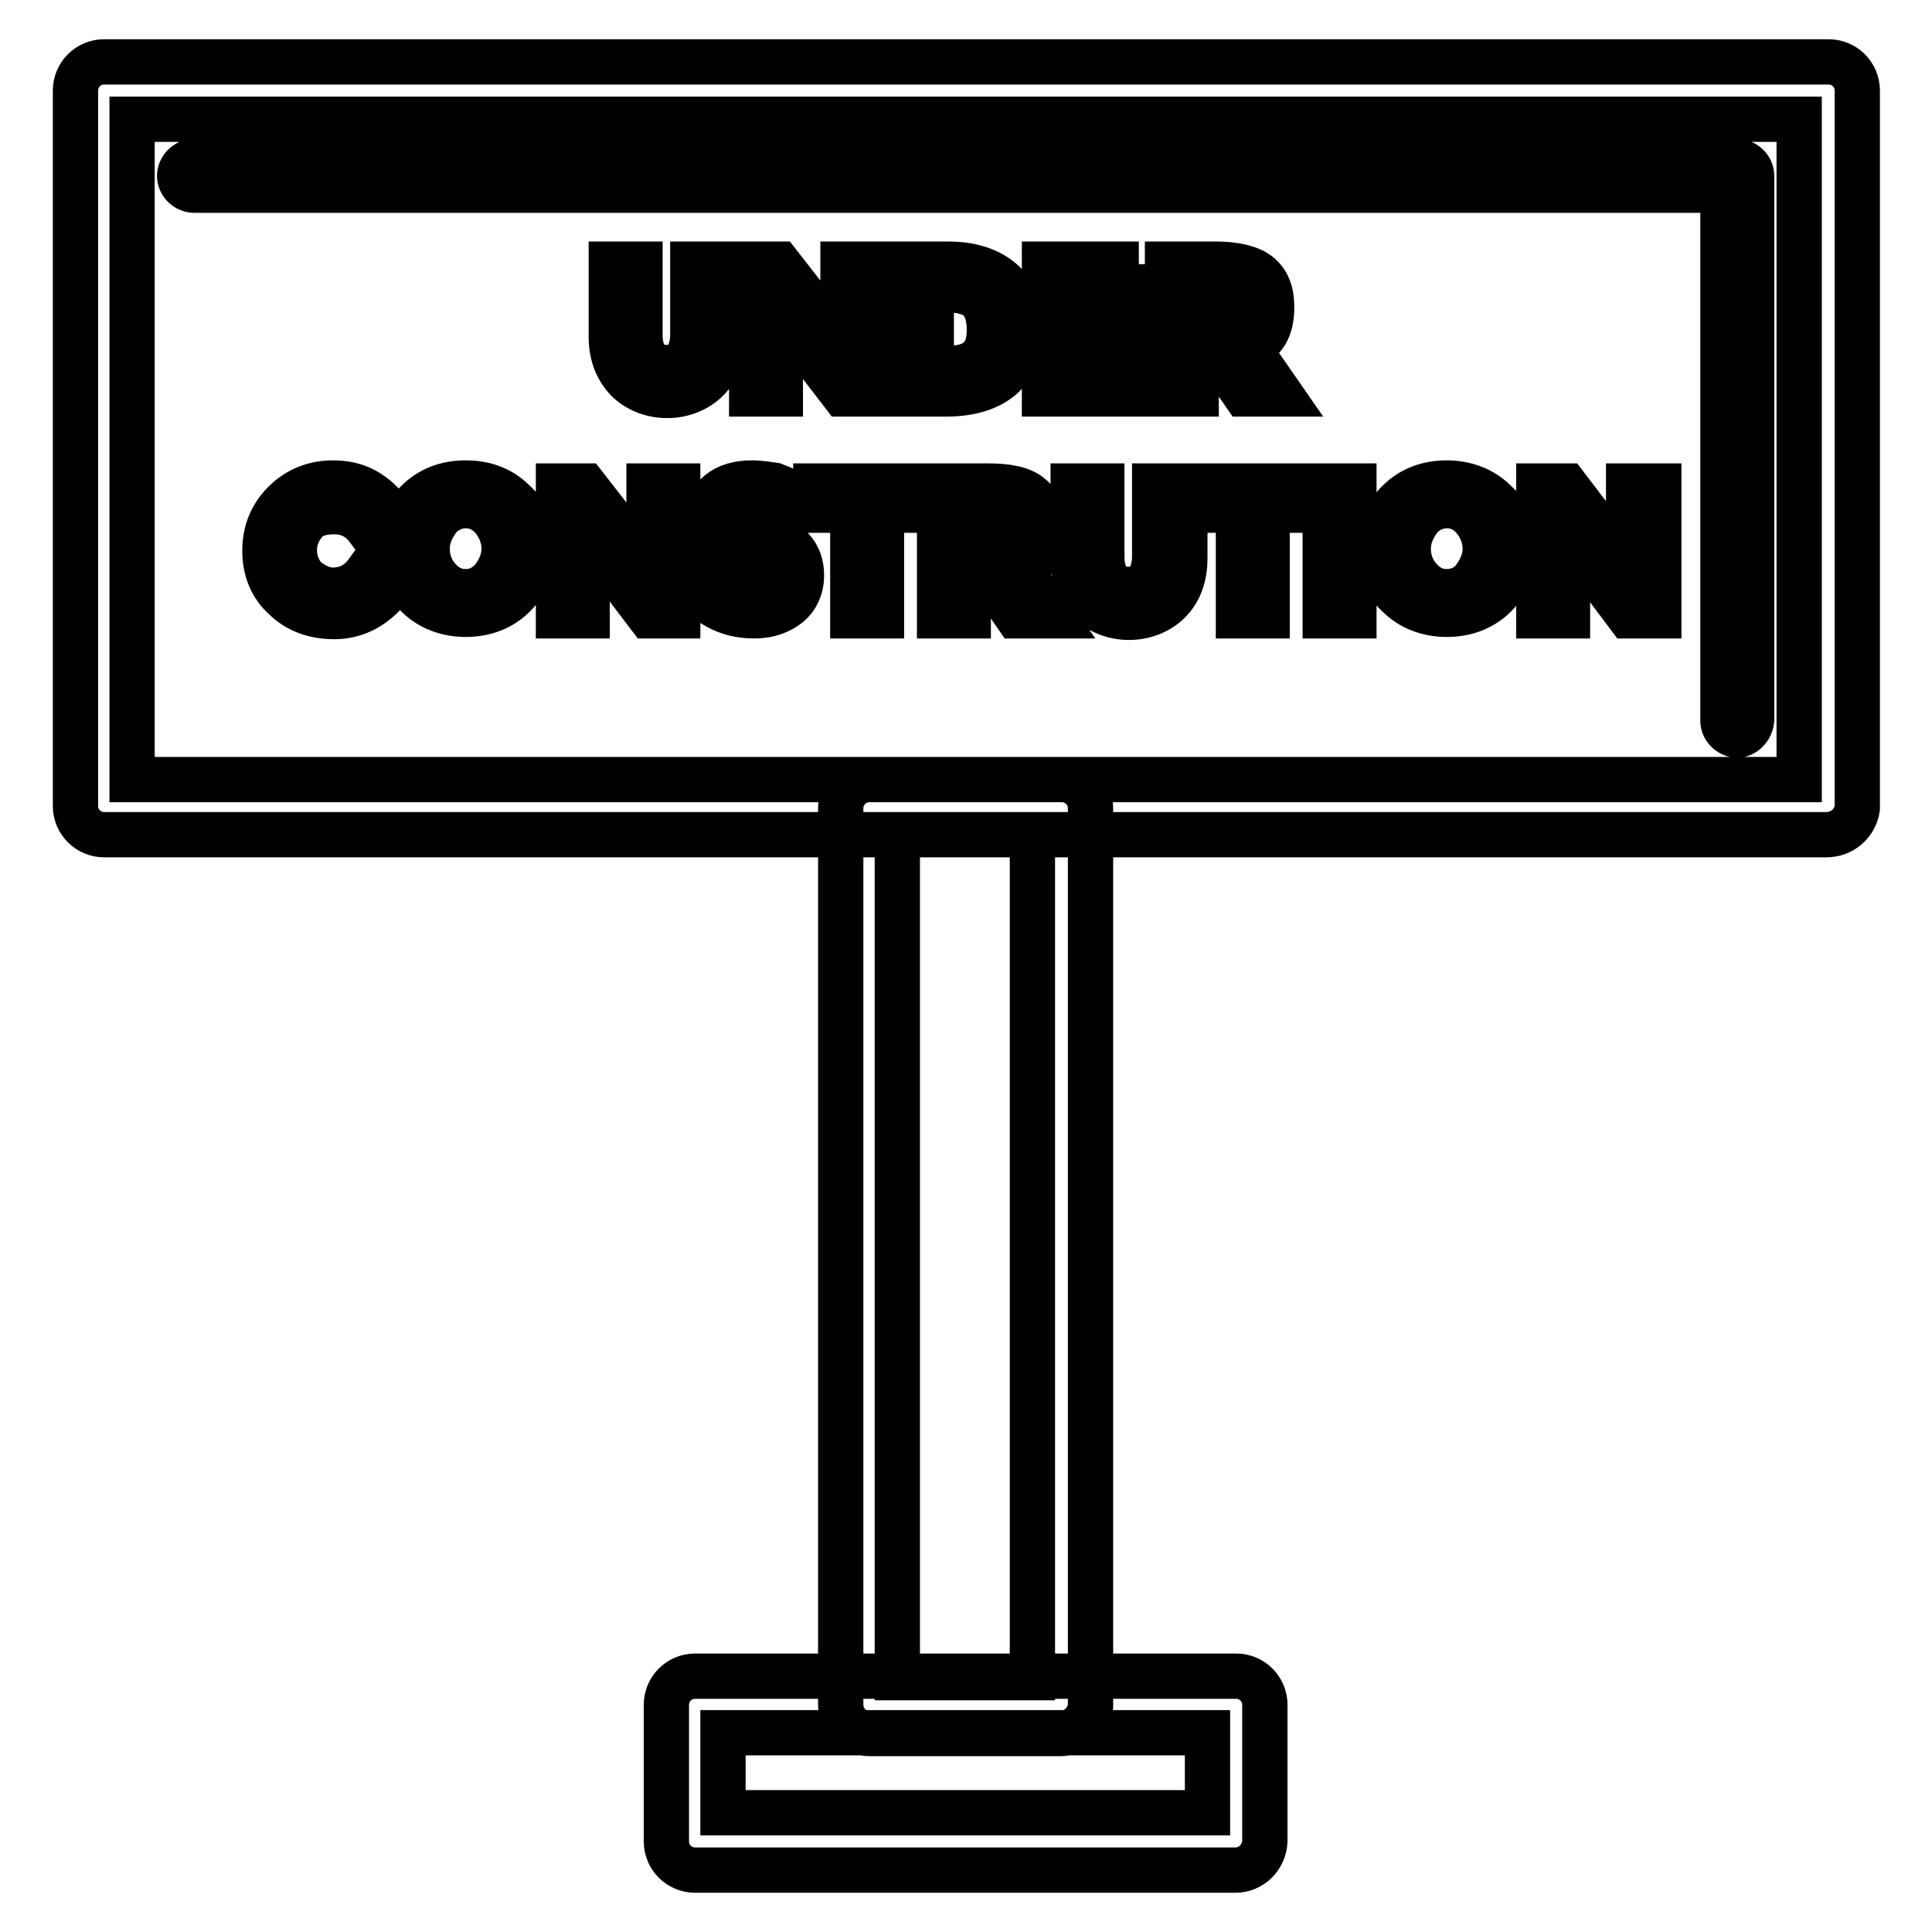 <?xml version="1.0" encoding="utf-8"?>
<!-- Svg Vector Icons : http://www.onlinewebfonts.com/icon -->
<!DOCTYPE svg PUBLIC "-//W3C//DTD SVG 1.1//EN" "http://www.w3.org/Graphics/SVG/1.1/DTD/svg11.dtd">
<svg version="1.1" xmlns="http://www.w3.org/2000/svg" xmlns:xlink="http://www.w3.org/1999/xlink" x="0px" y="0px" viewBox="0 0 256 256" enable-background="new 0 0 256 256" xml:space="preserve">
<g> <path stroke-width="6" fill-opacity="0" stroke="#000000"  d="M140.5,229.7h-25.3c-2.1,0-3.8-1.7-3.8-3.8V107.1c0-2.1,1.7-3.8,3.8-3.8h25.5c2.1,0,3.8,1.7,3.8,3.8v119 C144.3,228,142.6,229.7,140.5,229.7L140.5,229.7z M118.9,222.3h17.9V110.6h-17.9V222.3z M163.7,247.8H92.1c-2.1,0-3.8-1.7-3.8-3.8 v-18.1c0-2.1,1.7-3.8,3.8-3.8h71.7c2.1,0,3.8,1.7,3.8,3.8V244C167.5,246.1,165.8,247.8,163.7,247.8z M95.8,240.2H160v-10.6H95.8 V240.2z M242,110.6H13.8c-2.1,0-3.8-1.7-3.8-3.8V12c0-2.1,1.7-3.8,3.8-3.8h228.5c2.1,0,3.8,1.7,3.8,3.8v95.1 C245.8,109.1,244.1,110.6,242,110.6z M17.5,103.3h220.9V15.8H17.5V103.3z M230.2,97.4c-0.9,0-1.9-0.8-1.9-1.9V25.2H25.7 c-0.9,0-1.9-0.8-1.9-1.9c0-0.9,0.8-1.9,1.9-1.9h204.5c0.9,0,1.9,0.8,1.9,1.9v72.1C232,96.5,231.1,97.4,230.2,97.4L230.2,97.4z  M95.6,35h-3.8v9.4c0,1.3-0.4,2.5-0.9,3.2c-0.6,0.8-1.5,1.1-2.6,1.1c-1.1,0-1.9-0.4-2.6-1.1c-0.6-0.8-0.9-1.9-0.9-3.2V35h-3.8v9.6 c0,2.5,0.8,4.3,2.1,5.7c1.3,1.3,3.2,2.1,5.3,2.1c2.1,0,4-0.8,5.3-2.1c1.3-1.3,2.1-3.2,2.1-5.7V35L95.6,35z M115.5,35h-3.8v10.9 L103.2,35h-3.6v17.2h3.8V41.4l8.3,10.8h3.8V35z M125.6,35h-6v17.2h5.8c3.2,0,5.7-0.8,7.4-2.3c1.5-1.5,2.5-3.6,2.5-6.4 c0-2.6-0.8-4.7-2.5-6.2C131.1,35.8,128.7,35,125.6,35z M123.4,48.8V38.4h2.1c1.9,0,3.4,0.4,4.3,1.3c0.9,0.9,1.3,2.3,1.3,4 s-0.4,3-1.3,3.8c-0.9,0.9-2.3,1.3-4,1.3H123.4z M150.9,35h-12.5v17.2h12.6v-3.4h-8.9v-3.6h7.7V42h-7.7v-3.6h8.7V35z M161.1,35h-6.4 v17.2h3.8v-5.5h2.6l3.8,5.5h4.7l-4.3-6.2c2.3-0.8,3.2-2.6,3.2-5.3c0-2.1-0.6-3.4-1.7-4.3S163.7,35,161.1,35L161.1,35z M158.3,43.3 v-5.1h2.8c1.3,0,2.1,0.2,2.6,0.6c0.6,0.4,0.8,0.9,0.8,1.9c0,0.9-0.2,1.5-0.8,2.1c-0.6,0.4-1.3,0.6-2.6,0.6H158.3z M44.1,64 c-2.5,0-4.7,0.9-6.4,2.6s-2.6,3.8-2.6,6.4c0,2.5,0.9,4.7,2.6,6.2c1.7,1.7,4,2.5,6.6,2.5c2.6,0,4.9-1.1,6.8-3.2l-2.5-2.6 c-1.1,1.5-2.6,2.3-4.5,2.3c-1.3,0-2.5-0.6-3.6-1.5c-0.9-0.9-1.5-2.3-1.5-3.8s0.6-2.8,1.5-3.8s2.3-1.3,3.8-1.3 c1.9,0,3.4,0.8,4.5,2.3l2.5-2.6C49.2,65,47,64,44.1,64z M61.7,64c-2.5,0-4.7,0.8-6.4,2.5s-2.6,3.8-2.6,6.2c0,2.5,0.9,4.7,2.6,6.2 c1.7,1.7,4,2.5,6.4,2.5c2.5,0,4.7-0.8,6.4-2.5c1.7-1.7,2.6-3.8,2.6-6.2c0-2.5-0.9-4.7-2.6-6.2C66.4,64.8,64.3,64,61.7,64z  M61.7,78.4c-1.5,0-2.6-0.6-3.6-1.7s-1.5-2.5-1.5-4s0.6-2.8,1.5-4c0.9-1.1,2.3-1.7,3.6-1.7c1.5,0,2.6,0.6,3.6,1.7 c0.9,1.1,1.5,2.5,1.5,4s-0.6,2.8-1.5,4C64.3,77.8,63.2,78.4,61.7,78.4z M89.8,64.4H86v10.9l-8.5-10.9H74v17.2h3.8V70.8L86,81.6h3.8 V64.4z M99.6,64c-1.7,0-3.2,0.4-4.3,1.3c-1.1,0.9-1.7,2.1-1.7,3.8c0,1.7,0.4,2.8,1.3,3.6c0.9,0.8,2.5,1.3,4.3,1.9 c1.3,0.4,2.1,0.6,2.5,0.9c0.4,0.4,0.6,0.8,0.6,1.3c0,0.6-0.2,0.9-0.6,1.1c-0.4,0.4-0.9,0.4-1.7,0.4c-1.5,0-3.2-0.8-5.1-2.5 l-2.3,2.8c2.3,2.1,4.5,3,7.4,3c1.9,0,3.4-0.6,4.5-1.5c1.1-0.9,1.7-2.3,1.7-3.8s-0.4-2.6-1.3-3.6c-0.9-0.8-2.1-1.3-3.8-1.9 c-1.7-0.4-2.6-0.8-3.2-1.1c-0.4-0.4-0.8-0.8-0.8-1.1c0-0.6,0.2-0.9,0.6-1.1c0.4-0.4,0.9-0.4,1.5-0.4c1.5,0,3.2,0.6,4.5,1.7l1.9-2.8 c-0.9-0.8-1.9-1.3-3-1.7C101.9,64.2,100.7,64,99.6,64z M121.7,64.4h-13.6v3.2h4.9v14h3.8v-14h4.9V64.4z M130.9,64.4h-6.4v17.2h3.8 v-5.5h2.6l3.8,5.5h4.7l-4.3-6.2c2.3-0.8,3.2-2.6,3.2-5.3c0-2.1-0.6-3.4-1.7-4.3C135.5,64.8,133.6,64.4,130.9,64.4L130.9,64.4z  M128.3,72.7v-5.1h2.8c1.3,0,2.1,0.2,2.6,0.6c0.6,0.4,0.8,0.9,0.8,1.9s-0.2,1.5-0.8,2.1c-0.6,0.4-1.3,0.6-2.6,0.6H128.3z  M156.8,64.4H153v9.4c0,1.3-0.4,2.5-0.9,3.2s-1.5,1.1-2.6,1.1c-1.1,0-1.9-0.4-2.6-1.1c-0.6-0.8-0.9-1.9-0.9-3.2v-9.4h-3.8V74 c0,2.5,0.8,4.3,2.1,5.7c1.3,1.3,3.2,2.1,5.3,2.1c2.1,0,4-0.8,5.3-2.1c1.3-1.3,2.1-3.2,2.1-5.7V64.4z M172.8,64.4h-13.6v3.2h4.9v14 h3.8v-14h4.9V64.4z M179.4,64.4h-3.8v17.2h3.8V64.4z M191.7,64c-2.5,0-4.7,0.8-6.4,2.5c-1.7,1.7-2.6,3.8-2.6,6.2 c0,2.5,0.9,4.7,2.6,6.2c1.7,1.7,4,2.5,6.4,2.5c2.5,0,4.7-0.8,6.4-2.5c1.7-1.7,2.6-3.8,2.6-6.2c0-2.5-0.9-4.7-2.6-6.2 C196.4,64.8,194.1,64,191.7,64z M191.7,78.4c-1.5,0-2.6-0.6-3.6-1.7s-1.5-2.5-1.5-4s0.6-2.8,1.5-4c0.9-1.1,2.3-1.7,3.6-1.7 c1.5,0,2.6,0.6,3.6,1.7c0.9,1.1,1.5,2.5,1.5,4s-0.6,2.8-1.5,4S193,78.4,191.7,78.4z M219.8,64.4h-4v10.9l-8.3-10.9h-3.6v17.2h3.8 V70.8l8.1,10.8h4V64.4z"/></g>
</svg>